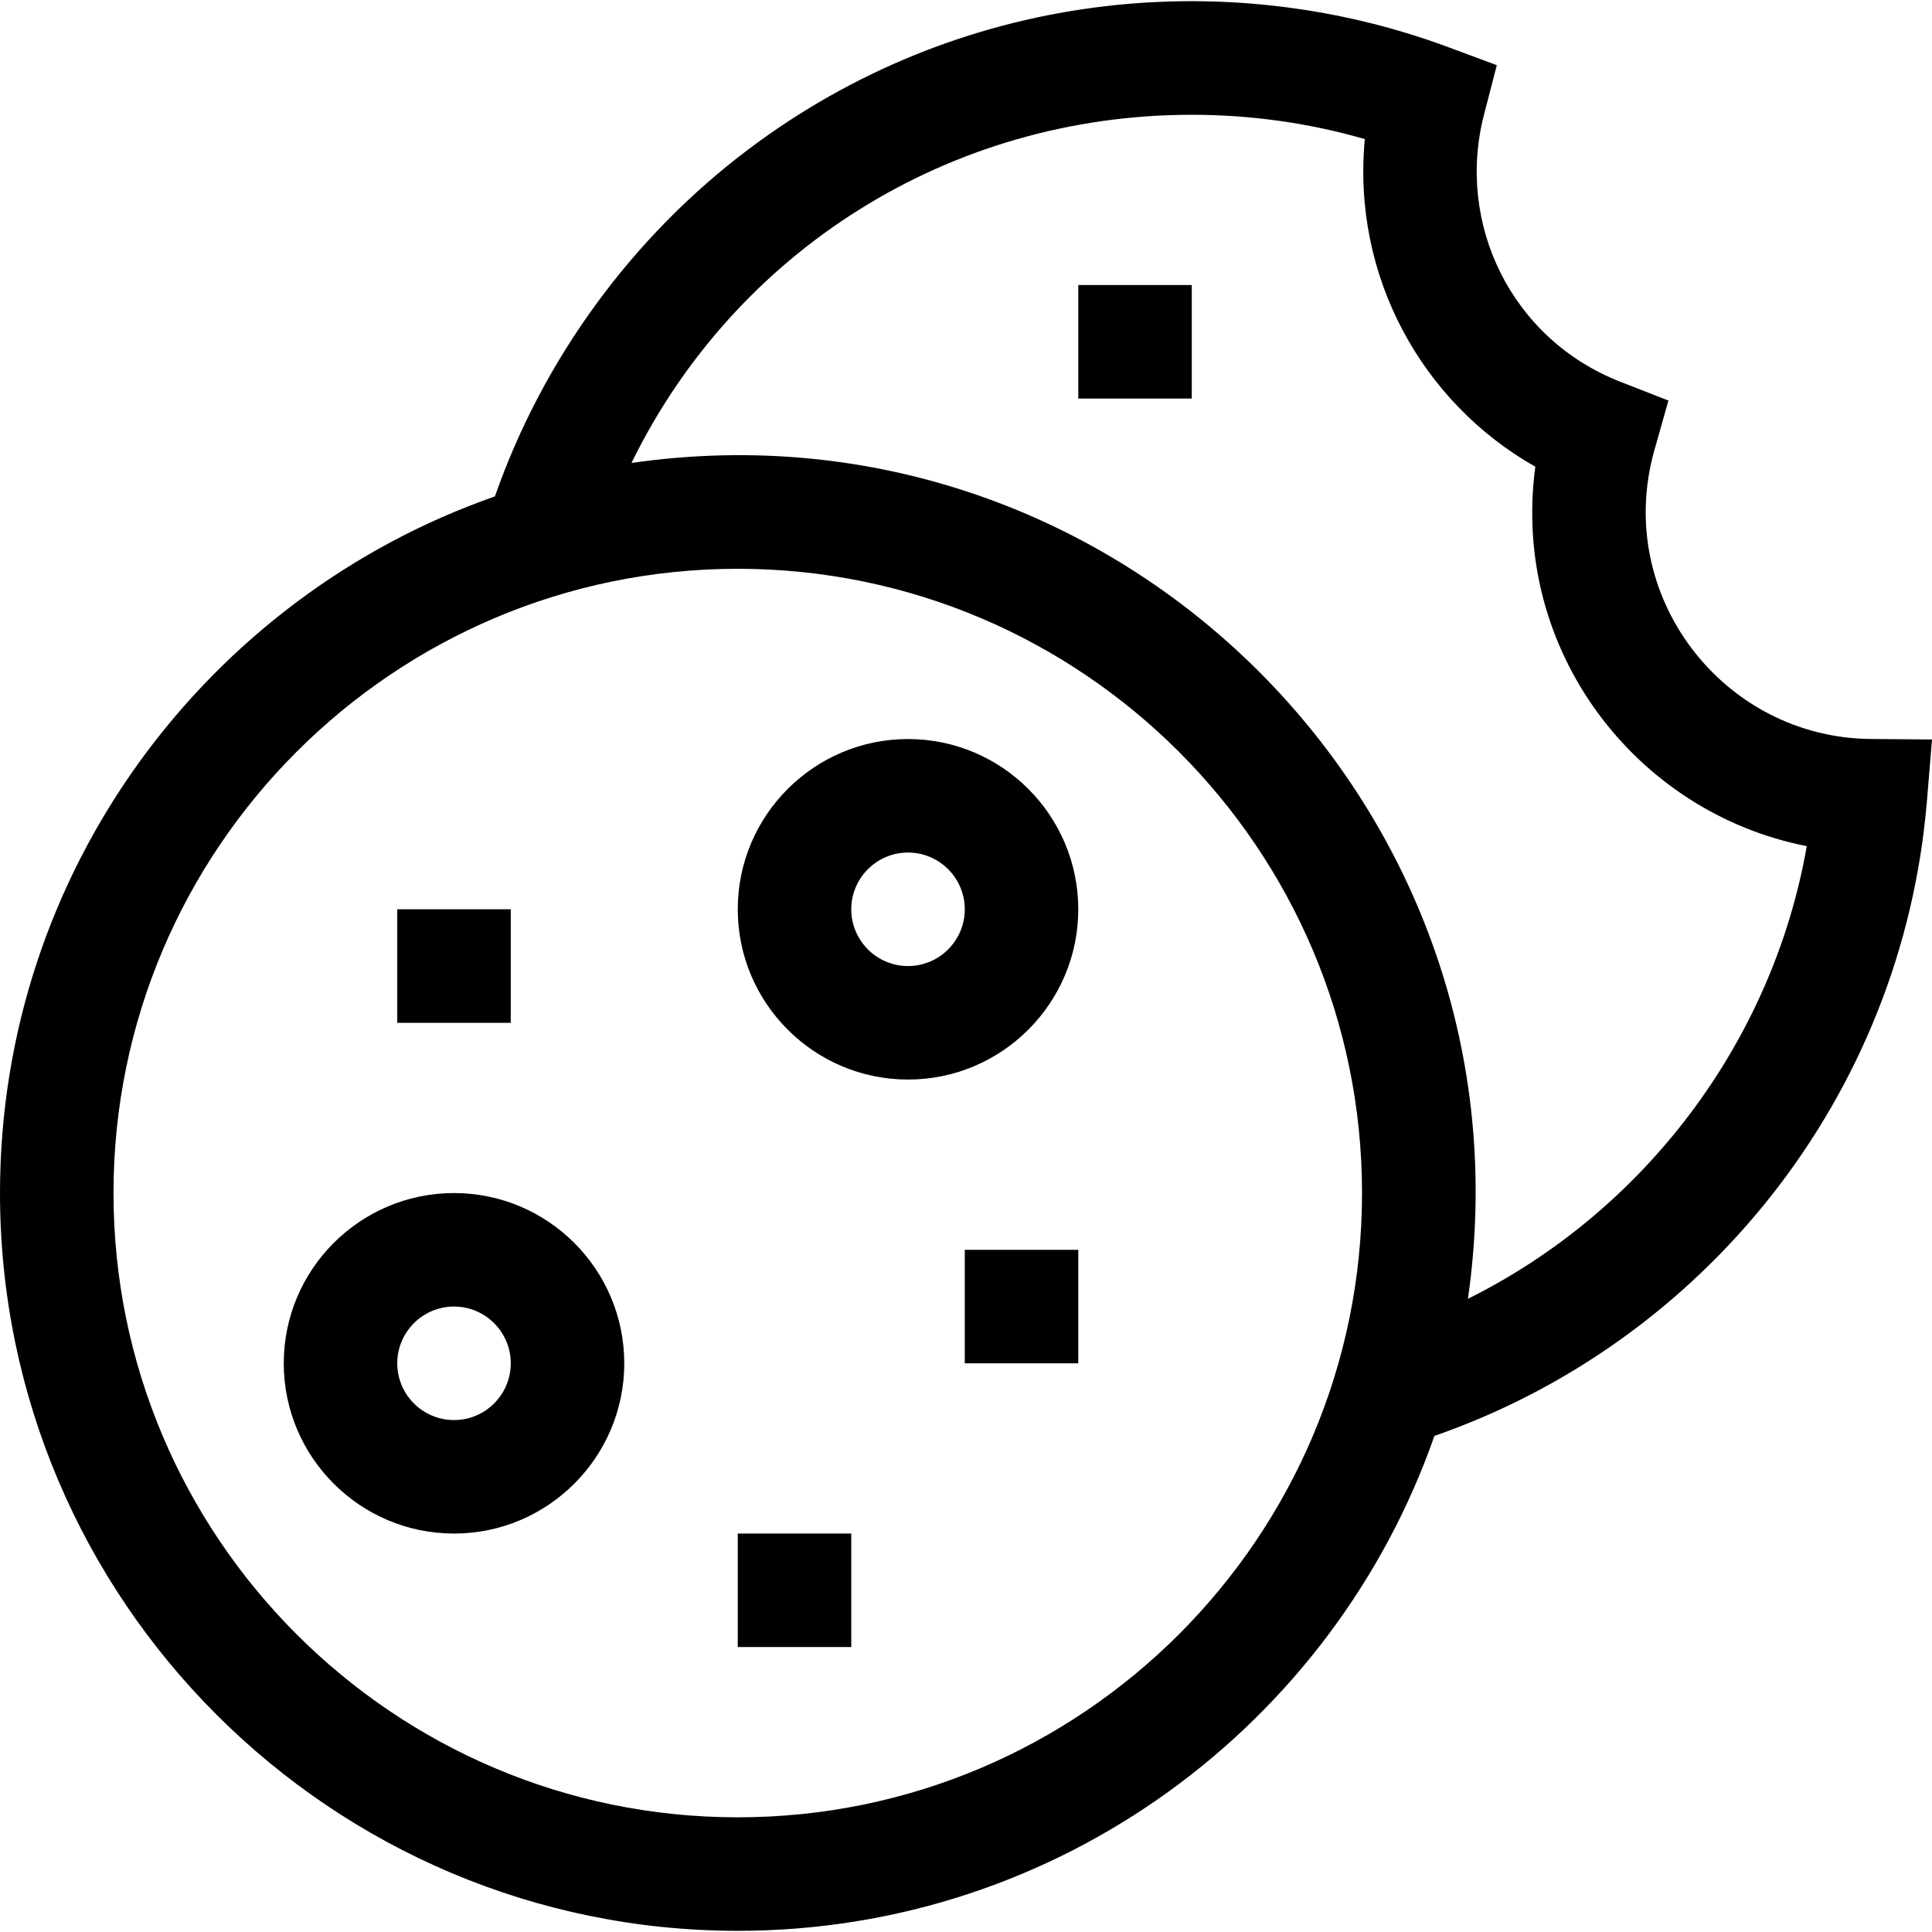<svg xmlns="http://www.w3.org/2000/svg" version="1.1" xmlns:xlink="http://www.w3.org/1999/xlink" width="512" height="512" x="0" y="0" viewBox="0 0 510.65 510.65" style="enable-background:new 0 0 512 512" xml:space="preserve" class=""><g><path d="M285 75.338h30v30h-30z" fill="#000000" opacity="1" data-original="#000000"></path><path d="M494.497 195.323c-39.104-.321-68.075-37.986-57.218-76.35l3.706-13.1-12.681-4.955c-28.884-11.286-43.512-41.825-36.069-70.587l3.391-13.102-12.686-4.716C323.453-9.601 253.197-2.258 197.774 39.501c-30.765 23.18-54.322 55.521-66.959 91.702C54.73 157.802 0 230.292 0 315.338c0 107.523 87.477 195 195 195 85.044 0 157.534-54.729 184.133-130.811 71.243-24.768 123.744-89.75 130.19-167.972l1.327-16.1zM195 480.338c-90.981 0-165-74.019-165-165s74.019-165 165-165c90.982 0 165 74.019 165 165s-74.018 165-165 165zm192.988-137.049c18.585-128.906-92.228-239.595-221.081-220.92C194.255 66.399 250.882 30.338 315 30.338c15.602 0 30.936 2.157 45.741 6.425-3.438 36.167 15.033 69.599 45.062 86.594-6.527 48.527 26.577 91.457 71.75 100.287-9.051 51.674-42.867 96.437-89.565 119.645z" fill="#000000" opacity="1" data-original="#000000"></path><path d="M240 195.338c-24.814 0-45 20.186-45 45s20.186 45 45 45 45-20.186 45-45-20.186-45-45-45zm0 60c-8.271 0-15-6.729-15-15s6.729-15 15-15 15 6.729 15 15-6.729 15-15 15zM120 315.338c-24.813 0-45 20.186-45 45s20.187 45 45 45 45-20.186 45-45-20.186-45-45-45zm0 60c-8.271 0-15-6.728-15-15s6.729-15 15-15 15 6.728 15 15-6.729 15-15 15zM255 330.338h30v30h-30zM195 405.338h30v30h-30zM105 240.338h30v30h-30z" fill="#000000" opacity="1" data-original="#000000"></path></g></svg>